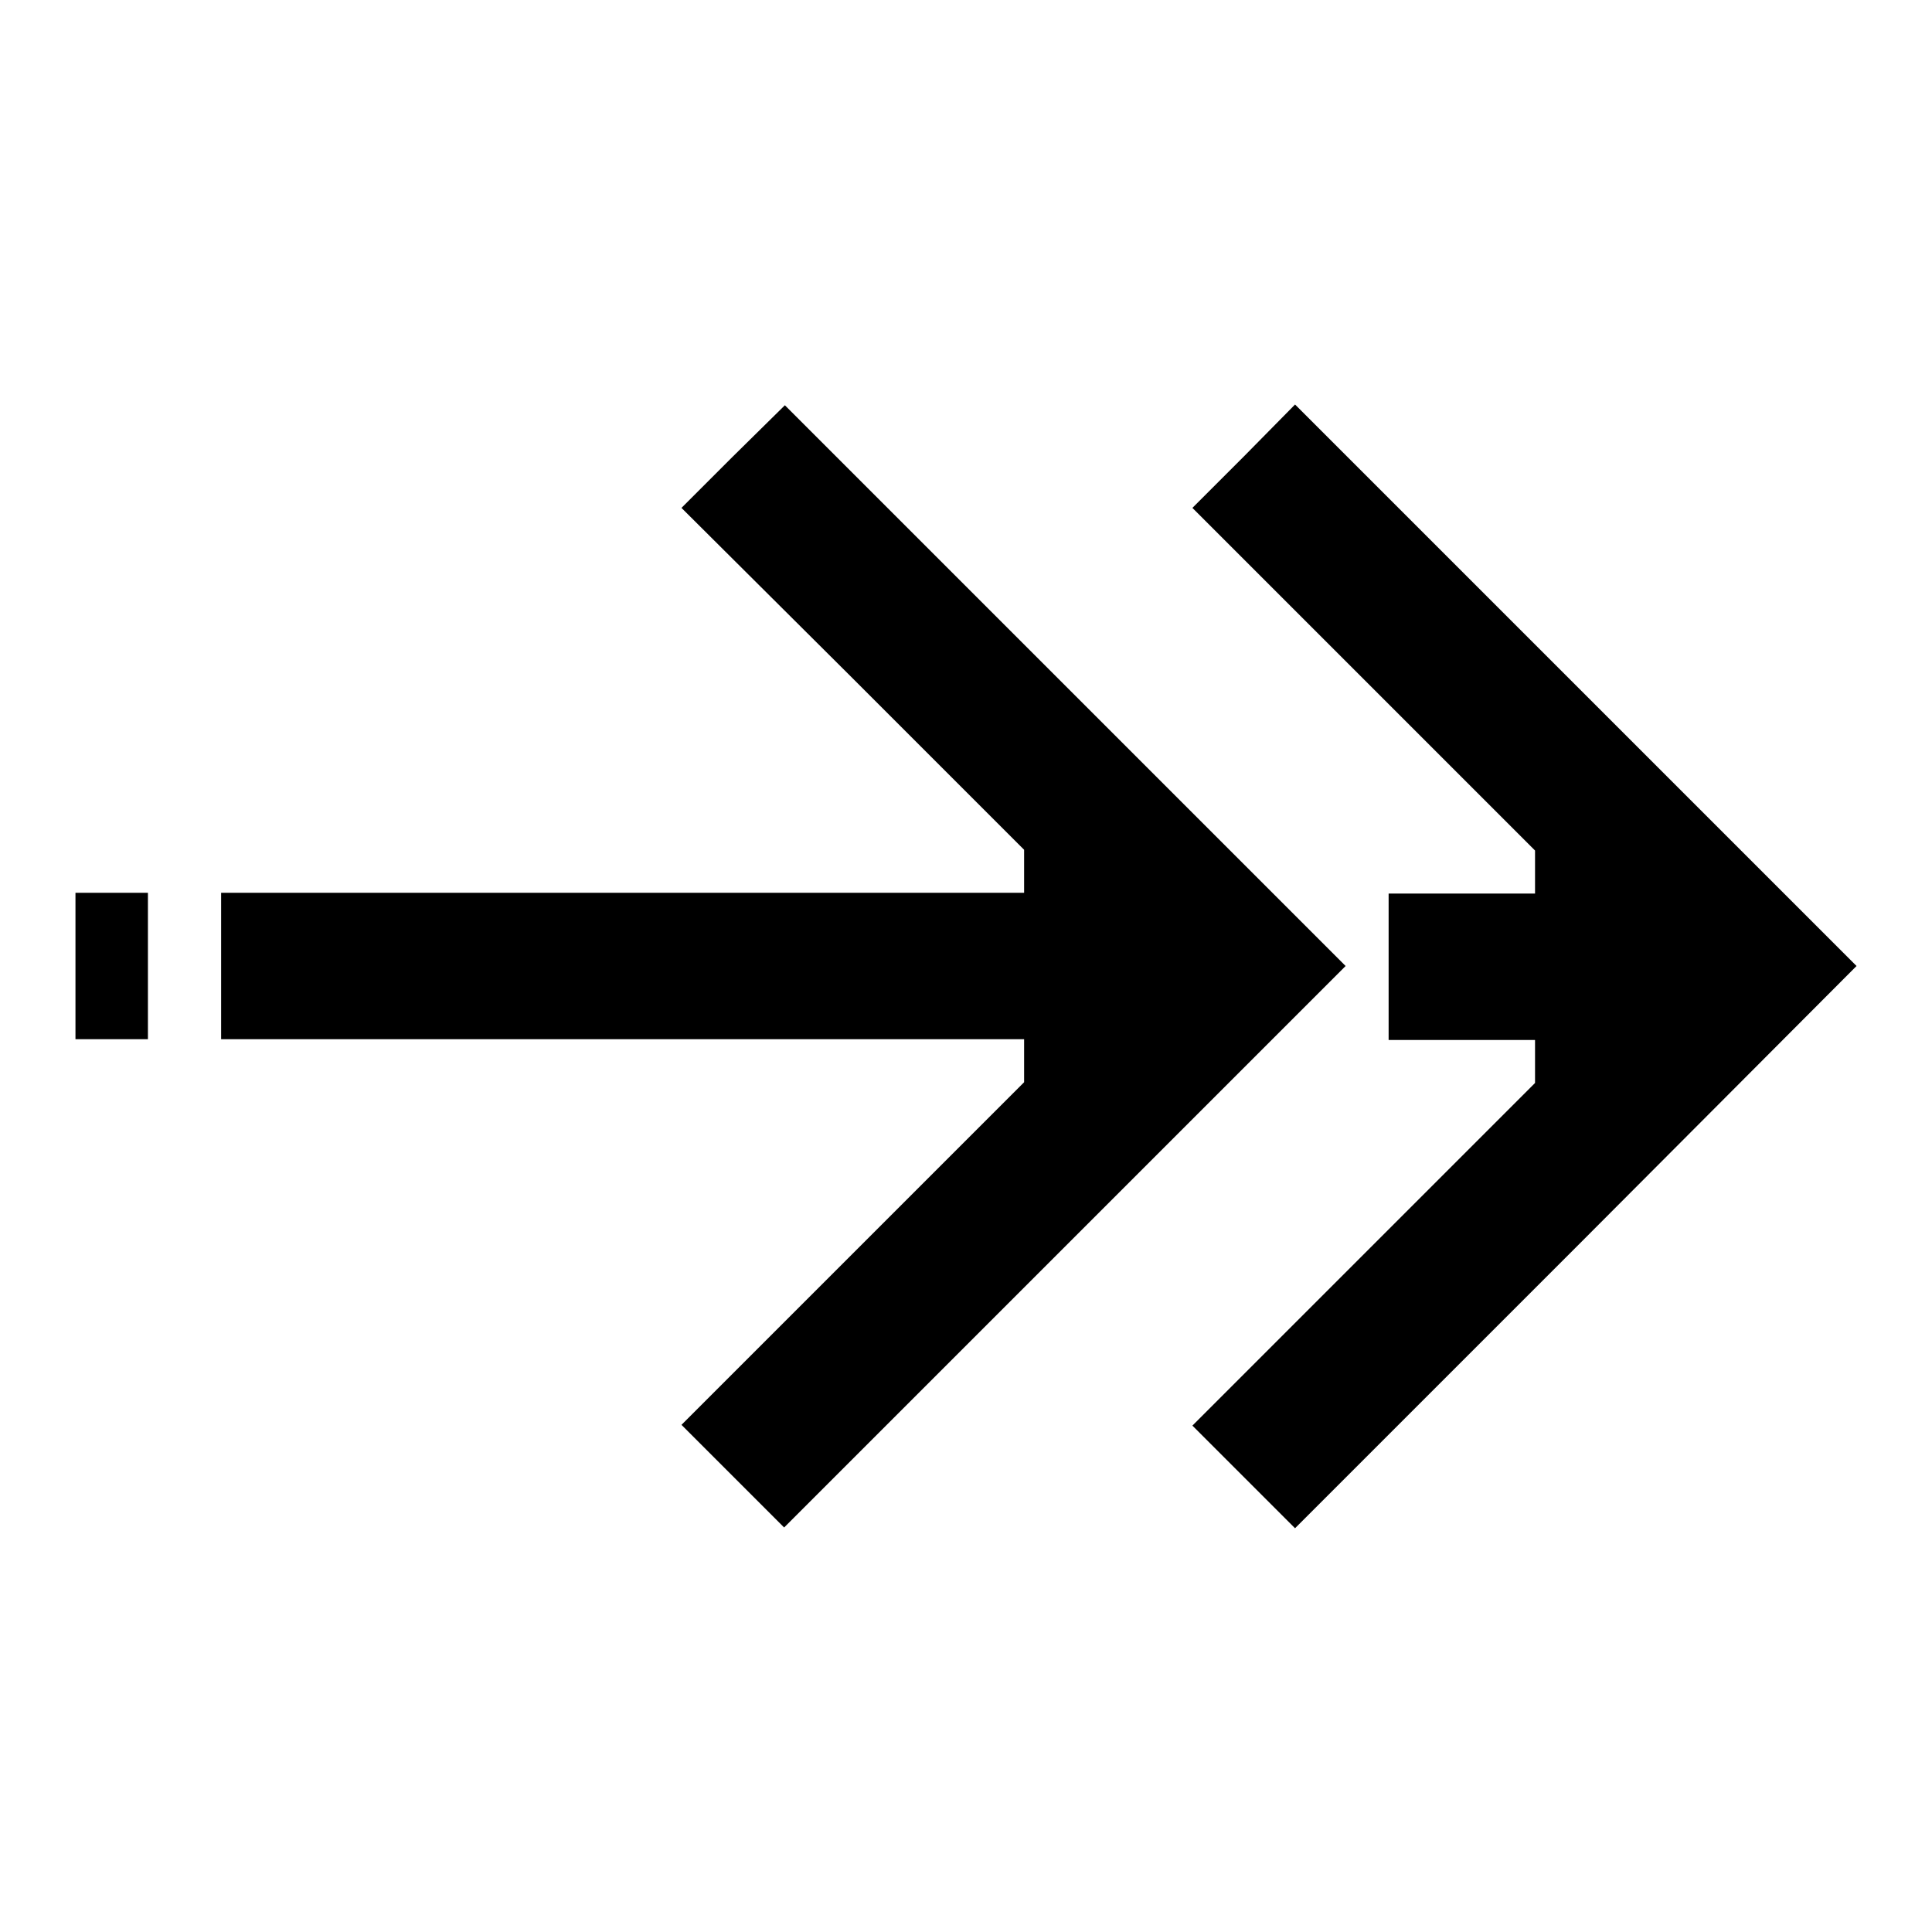 <?xml version="1.0" encoding="utf-8"?>
<!-- Svg Vector Icons : http://www.onlinewebfonts.com/icon -->
<!DOCTYPE svg PUBLIC "-//W3C//DTD SVG 1.1//EN" "http://www.w3.org/Graphics/SVG/1.1/DTD/svg11.dtd">
<svg version="1.1" xmlns="http://www.w3.org/2000/svg" xmlns:xlink="http://www.w3.org/1999/xlink" x="0px" y="0px" viewBox="0 0 256 256" enable-background="new 0 0 256 256" xml:space="preserve">
<g><g><g><path fill="#000000" d="M97.1,60.5l-6.8,6.8L113,89.9l22.7,22.7v2.8v2.9H82.5H29.3v9.7v9.7h53.2h53.2v2.8v2.9L113,166.1l-22.7,22.7l6.8,6.8l6.8,6.8l37.2-37.2l37.2-37.2l-37.2-37.2L104,53.7L97.1,60.5z"/><path fill="#000000" d="M164.8,60.5l-6.8,6.8l22.7,22.7l22.7,22.7v2.8v2.9h-9.7h-9.7v9.7v9.7h9.7h9.7v2.8v2.9l-22.7,22.7l-22.7,22.7l6.8,6.8l6.8,6.8l37.2-37.2L246,128l-37.2-37.2l-37.2-37.2L164.8,60.5z"/><path fill="#000000" d="M10,128v9.7h4.8h4.8V128v-9.7h-4.8H10V128z"/></g></g></g>
</svg>